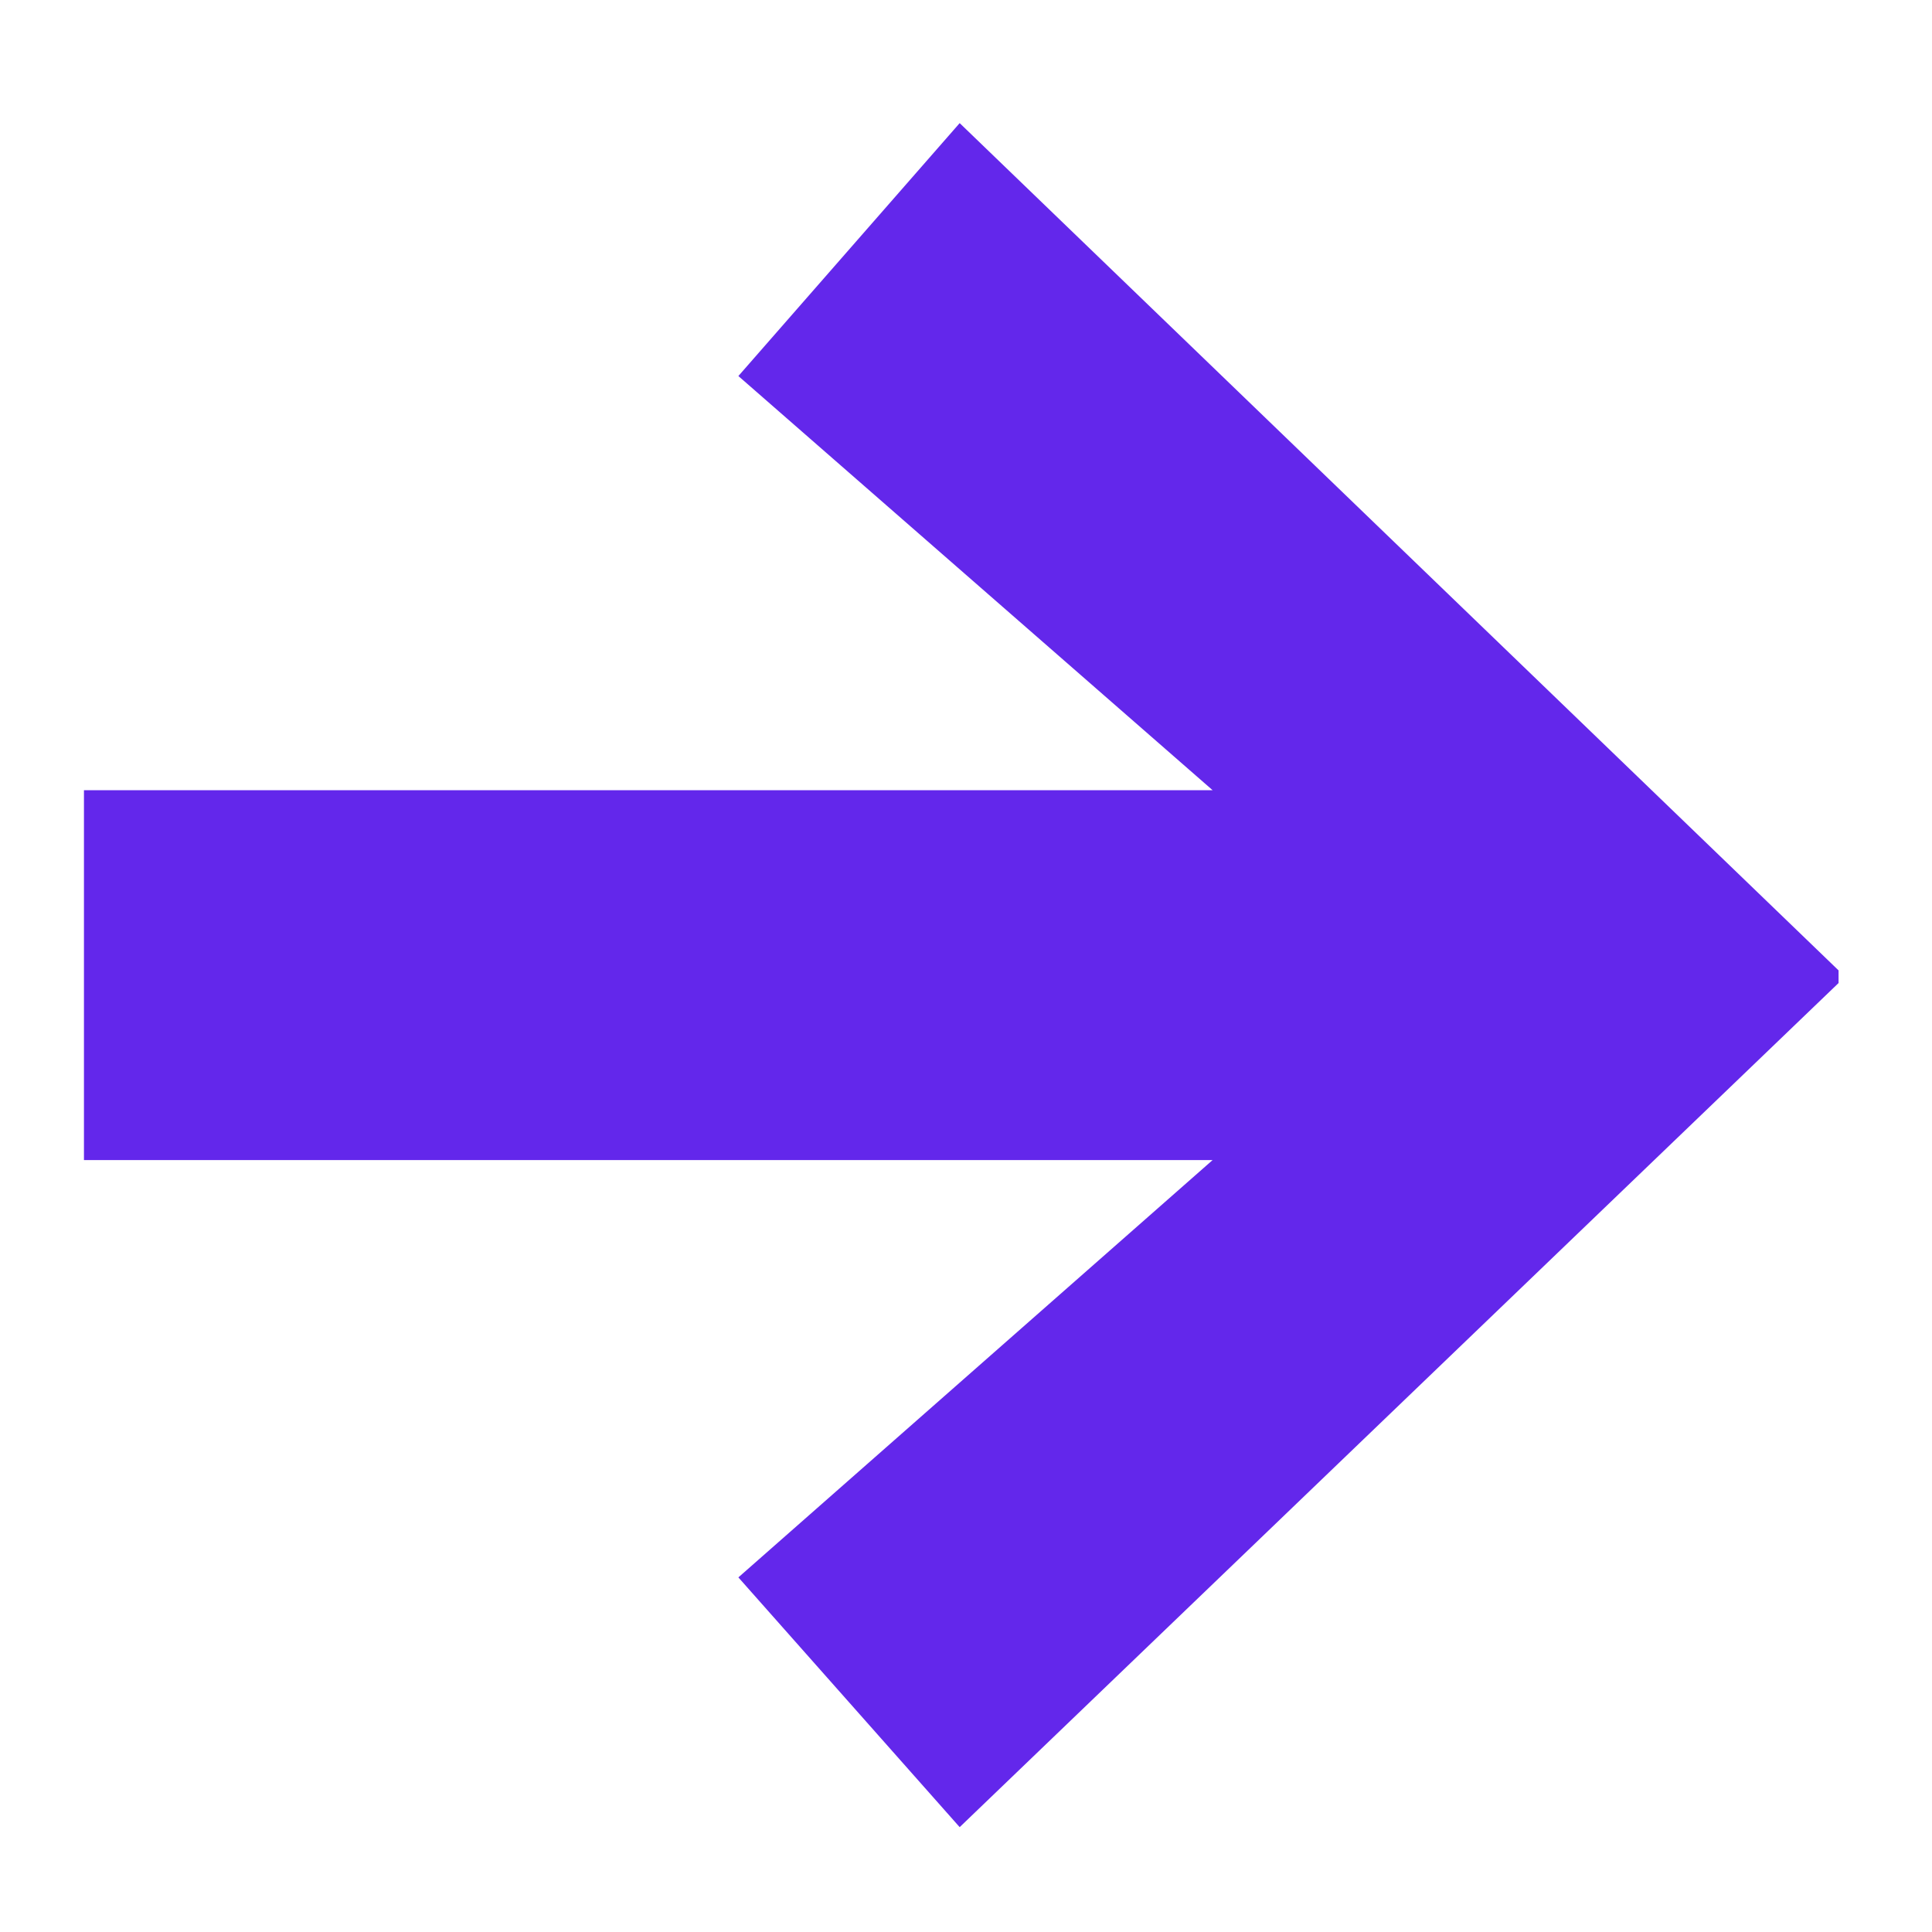 <svg width="11" height="11" viewBox="0 0 11 11" fill="none" xmlns="http://www.w3.org/2000/svg">
<path d="M10.468 5.597L5.464 10.403L4.204 8.981L6.904 6.605L0.478 6.605L0.478 4.499L6.904 4.499L4.204 2.141L5.464 0.701L10.468 5.525L10.468 5.597Z" fill="#6327EB"/>
</svg>

